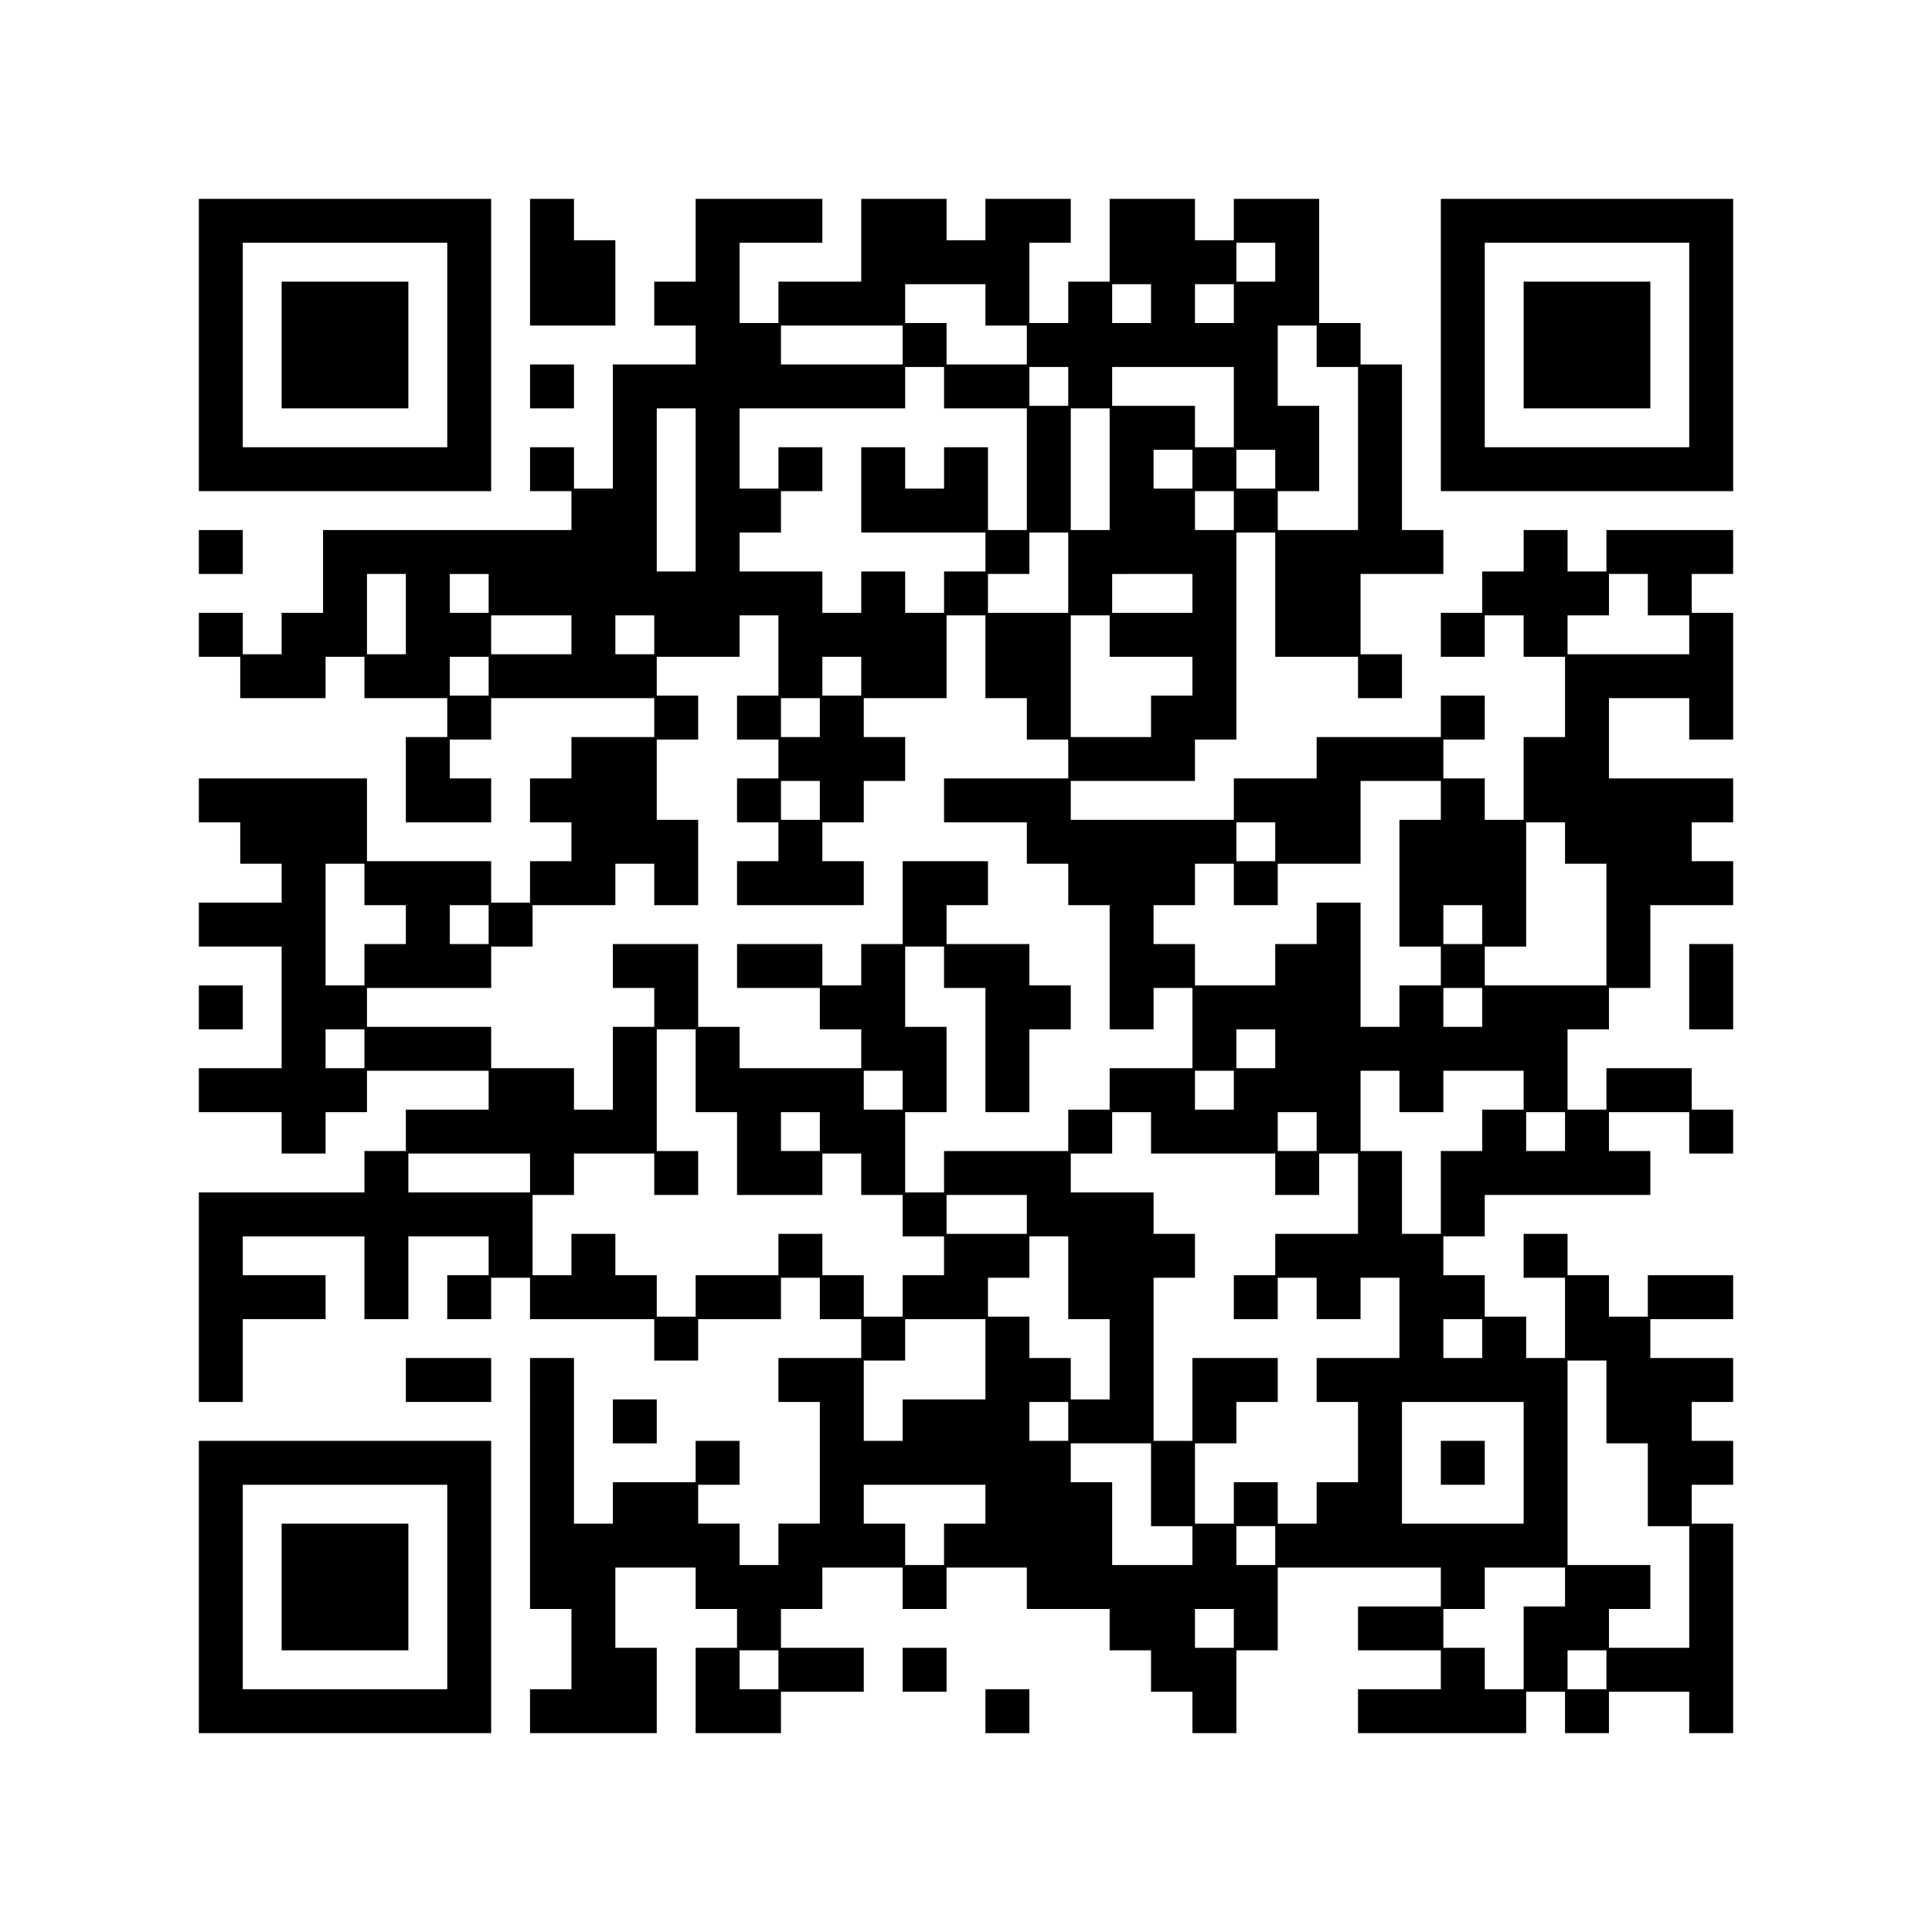 <svg xmlns="http://www.w3.org/2000/svg" xmlns:xlink="http://www.w3.org/1999/xlink" id="Layer_1" x="0px" y="0px" viewBox="0 0 800 800" xml:space="preserve"><g>	<rect x="82.337" y="219.477" width="18.187" height="18.187"></rect>	<rect x="82.337" y="408.047" width="18.187" height="18.187"></rect>	<path d="M203.384,82.336H82.337v121.044h121.046V82.336z M185.194,100.526v84.667h-84.67v-84.667H185.194z"></path>	<rect x="116.623" y="116.622" width="52.473" height="52.471"></rect>	<rect x="116.623" y="630.903" width="52.473" height="52.473"></rect>	<rect x="168.053" y="562.331" width="35.331" height="18.185"></rect>	<path d="M82.337,717.664h121.046V596.619H82.337V717.664z M100.525,699.474v-84.665h84.67v84.665H100.525z"></path>	<polygon points="254.809,134.805 254.809,99.478 237.667,99.478 237.667,82.336 219.478,82.336 219.478,134.81 237.667,134.81  "></polygon>	<rect x="219.478" y="150.906" width="18.189" height="18.187"></rect>	<rect x="253.762" y="579.473" width="18.189" height="18.189"></rect>	<rect x="373.762" y="682.332" width="18.189" height="18.185"></rect>	<rect x="408.046" y="699.474" width="18.189" height="18.189"></rect>	<rect x="596.618" y="596.619" width="18.189" height="18.189"></rect>	<rect x="630.906" y="116.622" width="52.469" height="52.471"></rect>	<path d="M700.521,82.336h-1.044h-67.528h-1.044h-34.288v121.044h34.288h1.044h67.528h1.044h17.142V82.336H700.521z    M631.949,185.193h-1.044h-16.098v-84.667h16.098h1.044h67.528v84.667H631.949z"></path>	<path d="M699.477,219.477h-34.288v17.144h-16.098v-17.144h-18.185v17.144H613.76v17.142h-17.142v18.187h18.189v-17.14h16.098v17.14   h17.142v33.24h-17.142v34.288h-16.098v-17.144h-17.146v-16.096h17.146V288.05h-18.189v17.14h-51.425v17.144h-34.288v17.144h-67.528   v-16.1h51.429v-17.144h17.146v-85.713h16.094v51.429h34.284v17.144h18.189v-18.187h-17.142V237.66l34.284,0.004v-18.187H580.52   v-68.571h-17.142v-17.14h-17.142v-51.43h-35.331v17.142h-16.098V82.336h-35.331v34.286h-17.142v17.144h-16.098v-33.24h17.142   V82.336h-35.331v17.142h-16.094V82.336h-35.331v34.286h-34.288v17.144h-16.094v-33.24h34.284V82.336h-52.473v34.286h-17.142v18.187   h17.142v16.096h-34.288v51.427h-16.094v-17.14h-18.189v18.187h17.146v16.096H133.767v34.286h-17.144v17.144h-16.098v-17.144H82.337   v18.187h17.14v17.144l35.333-0.004v-17.14h16.096v17.144h34.288v16.096h-17.142v35.327l35.331,0.004v-18.187h-17.146v-16.096   h17.146v-17.144h67.524v16.096h-34.284v17.144h-17.146v18.187h17.146v16.096h-17.146v17.144h-16.094v-17.144h-51.429v-34.284   H82.337v18.187h17.14v17.14h17.146v16.1H82.337v18.187h34.286v50.386H82.337v18.187h34.286v17.14h18.187v-17.14h17.144v-17.144   h50.382v16.096h-34.284v17.144h-17.146v17.144H82.337v86.755h18.187v-34.284h34.286v-18.185h-34.286V511.95h50.382v34.284h18.189   V511.95h33.24v16.098h-17.142v18.185h18.189v-17.142h16.094v17.142h51.429v17.146h18.185v-17.146h34.284v-17.142h16.102v17.142   h17.142v16.098h-34.288v18.185h17.146v50.386h-17.146v17.146h-16.094v-17.146h-17.146v-16.094h17.146v-18.189h-18.189v17.142   h-34.288v17.142h-16.094v-68.571h-18.189V666.23h17.146v33.244h-17.146v18.189l52.473-0.004v-35.327h-17.142v-33.244h33.24v17.142   h17.142v16.102h-17.142v35.327l35.327,0.004v-17.146h34.292v-18.185h-34.292V666.23h17.146v-17.142l33.24,0.004v17.142h18.189   v-17.142h33.24v17.142l34.284-0.004v17.146h17.146v17.142h17.142v17.142h18.189v-34.284h17.138v-34.284h67.528v16.094h-34.288   v18.19h34.288v16.098h-34.288v18.189h69.619v-17.15h16.098v17.15h18.189v-17.146h33.24v17.142h18.185v-86.757h-17.142v-16.094   h17.142v-18.189h-17.142v-16.102h17.142v-18.185h-17.142h-1.044h-16.102v-16.098h16.102h1.044h17.142v-18.185h-17.142h-1.044   h-17.146v17.142h-16.094v-17.142h-17.146v-17.146h-18.185v18.189h17.142v33.24h-16.098V545.19h-17.142v-17.142h-17.146v-16.102   h17.146v-17.144h16.098v0.004h52.469v-18.187h-17.138v-16.096h33.24v17.14h18.185v-18.187h-17.142v-17.14h-35.331v17.14h-16.098   v-33.24h17.146v-17.144h17.138v-34.286h16.102h1.044h17.142v-18.187h-17.142v-16.096h17.142v-18.187h-17.142h-1.044h-33.24v-33.24   h33.24v17.14h18.185v-52.471h-17.142v-16.098h17.142v-18.187h-17.142H699.477z M596.618,510.902H580.52v-34.284h-17.142v-33.24   h16.098v17.14h18.185v-17.14l33.244-0.004v16.1H613.76v17.144h-17.142V510.902z M649.091,699.474v-16.098h16.098v16.098H649.091z    M494.807,682.332V666.23h16.098v16.102H494.807z M390.908,648.049h-16.102v-17.146h-17.138v-16.094l50.378-0.004v16.098h-17.138   V648.049z M322.333,510.902v17.146h-34.284v17.142h-16.098v-17.142h-17.142v-17.146h-18.185v17.146h-16.102v-33.242h17.146v-17.144   h33.24v17.144h18.185v-18.187h-17.142v-50.384h16.098v34.284h17.142v34.288h35.331v-17.144h16.098v17.14h17.142v17.148h17.146   v16.098h-17.146v17.142h-16.094v-17.142h-17.146v-17.146H322.333z M150.907,426.234v16.1h-16.096v-16.1H150.907z M150.907,390.905   v17.142h-16.096v-50.386h16.096v17.144h17.146v16.1H150.907z M220.522,391.949v-17.144h34.288v-17.144h16.098v17.144h18.185   v-35.327h-17.142v-33.24h17.142V288.05h-17.142v-16.1h34.288v-17.14h16.094v33.24h-17.142v18.187h17.142v16.096h-17.142v18.187   h17.142v16.096h-17.142v18.187h52.477v-18.187h-17.146v-16.096h17.146v-17.144h17.138V305.19h-17.138v-16.096l34.284-0.004v-34.28   h16.094v34.28h17.146v17.144h17.142v16.1h-51.425v18.187h34.284v17.14h17.142v17.144h17.142v51.43h18.189v-17.14h16.098v33.24   h-34.288v17.14h-17.142v17.144h-51.425v17.144h-16.102v-33.244h17.146v-35.327h-17.146v-33.246h16.102v17.15h17.138v51.427h18.189   v-34.288h17.142v-18.187h-17.142v-17.142h-34.284v-16.1h17.142v-18.187h-35.331v34.288h-17.142v17.142h-16.098v-17.142h-35.331   v18.189h34.288v17.14h17.142v16.1h-50.382v-17.144h-17.146v-34.286h-35.331v18.189h17.146v16.096h-17.146v34.284h-16.094v-17.14   h-34.284v-17.144h-51.429v-16.096h51.429v-17.146H220.522z M323.377,134.81h50.386v16.096h-50.386V134.81z M270.908,254.806v16.1   h-16.098v-16.1H270.908z M460.523,168.05v-16.096h50.382v33.24h-16.098V168.05H460.523z M510.905,203.381v16.096h-16.098v-16.096   H510.905z M477.665,202.333v-16.096h16.098v16.096H477.665z M323.377,339.478v-16.1h16.102v16.1H323.377z M323.377,305.19v-16.096   h16.102v16.096H323.377z M356.621,271.95v16.1h-16.098v-16.1H356.621z M323.377,220.521v-17.14h17.146v-18.187h-18.189v17.14   h-16.094v-33.24h68.567v-17.14h16.102v17.14h34.284v50.384h-16.098v-34.284h-18.185v17.14h-16.102v-17.14h-18.185v35.327h51.425   v16.1h-17.138v17.142h-16.102v-17.142h-18.185v17.142h-16.098v-17.142h-34.284v-16.1H323.377z M442.334,168.05h-16.098v-16.096   h16.098V168.05z M409.094,237.664h17.142v-17.144h16.098v33.242h-33.24V237.664z M443.377,254.806h16.098v17.144h34.288v16.1   h-17.142v17.14h-33.244V254.806z M493.763,237.66v16.102h-33.24v-16.098L493.763,237.66z M459.476,219.477h-16.098v-50.384h16.098   V219.477z M425.192,150.906h-33.24v-17.14h-17.146v-16.1h33.24v17.144h17.146V150.906z M271.951,236.621v-67.528h16.098v67.528   H271.951z M529.09,374.805v-17.144h34.288v-34.284h33.24v16.1h-17.142v52.471h17.142v16.098h-17.142v17.144h-16.098v-51.43h-18.185   v17.144h-17.146v17.142h-33.24v-17.142h-17.142v-16.1h17.142v-17.14h16.098v17.14H529.09z M373.762,459.475h-16.094v-16.096h16.094   V459.475z M339.479,476.618h-16.102v-16.096h16.102V476.618z M562.331,580.517v33.244h-17.138v17.142H529.09v-17.142h-18.185   v17.142h-16.098v-33.244h17.146v-17.142h17.138v-18.185h-35.327v34.288h-16.098v-67.528h17.142v-18.189h-17.142v-17.14h-34.288   v-16.1h17.146v-17.14h16.098v17.14h51.425v17.144h18.189v-17.144h16.094v33.24h-34.284v17.146h-17.142v18.185h18.185v-17.142   h16.102v17.138h18.185v-17.138h16.098v33.24h-34.284v18.185H562.331z M443.377,613.761v-16.098h33.244v34.284h17.142v16.102h-33.24   v-34.288H443.377z M409.094,545.19v-16.098h17.142v-17.146h16.098v34.288h17.142v33.24h-16.098v-17.142h-17.142V545.19H409.094z    M374.806,546.233h17.146l16.094-0.004v33.244h-34.284v17.146h-16.094v-33.24h17.138V546.233z M425.192,494.806v16.096h-33.24   v-16.096H425.192z M426.236,580.517h16.098v16.102h-16.098V580.517z M529.09,476.618v-16.096h16.102v16.096H529.09z    M528.047,426.234v16.1h-16.094v-16.1H528.047z M510.905,443.374v16.1h-16.098v-16.1H510.905z M613.76,374.805v16.1h-16.098v-16.1   H613.76z M597.662,425.191v-16.096h16.098v16.096H597.662z M528.047,340.521v16.096h-16.094v-16.096H528.047z M186.238,390.905   v-16.1h16.098v16.1H186.238z M511.953,631.946h16.094v16.102h-16.094V631.946z M597.662,562.331v-16.098h16.098v16.098H597.662z    M648.048,340.517v17.144h17.142v50.386h-33.24h-1.044h-16.098v-16.098h17.142v-51.432H648.048z M476.621,117.666v16.1h-16.098   v-16.1H476.621z M562.331,151.953v67.524h-33.24v-16.1h17.146V168.05H529.09v-33.24h16.102v17.144H562.331z M528.047,186.237   v16.096h-16.094v-16.096H528.047z M528.047,100.526v16.096h-16.094v-16.096H528.047z M494.807,133.766v-16.1h16.098v16.1H494.807z    M236.624,254.806v16.1h-33.24v-16.1H236.624z M202.336,271.95v16.1h-16.098v-16.1H202.336z M186.238,253.763v-16.098h16.098   v16.098H186.238z M168.053,237.664v33.242h-16.098v-33.242H168.053z M169.096,477.662h50.382v16.1h-50.382V477.662z    M322.333,683.376v16.098h-16.094v-16.098H322.333z M614.808,699.474v-17.142h-17.146V666.23h17.146v-17.138h17.142v-0.004h16.098   v16.098h-17.142v34.288H614.808z M699.477,682.332h-33.24v-16.098h17.138v-18.185h-34.284v-84.674h16.098v34.288h17.142v34.284   h17.146V682.332z M630.906,630.903H580.52v-50.386h50.386V630.903z M631.949,460.518h16.098v16.1h-16.098V460.518z    M699.477,270.906h-50.386V254.81h17.146v-17.146h16.094v17.142h17.146V270.906z"></path>	<rect x="699.477" y="390.905" width="18.185" height="35.329"></rect></g></svg>